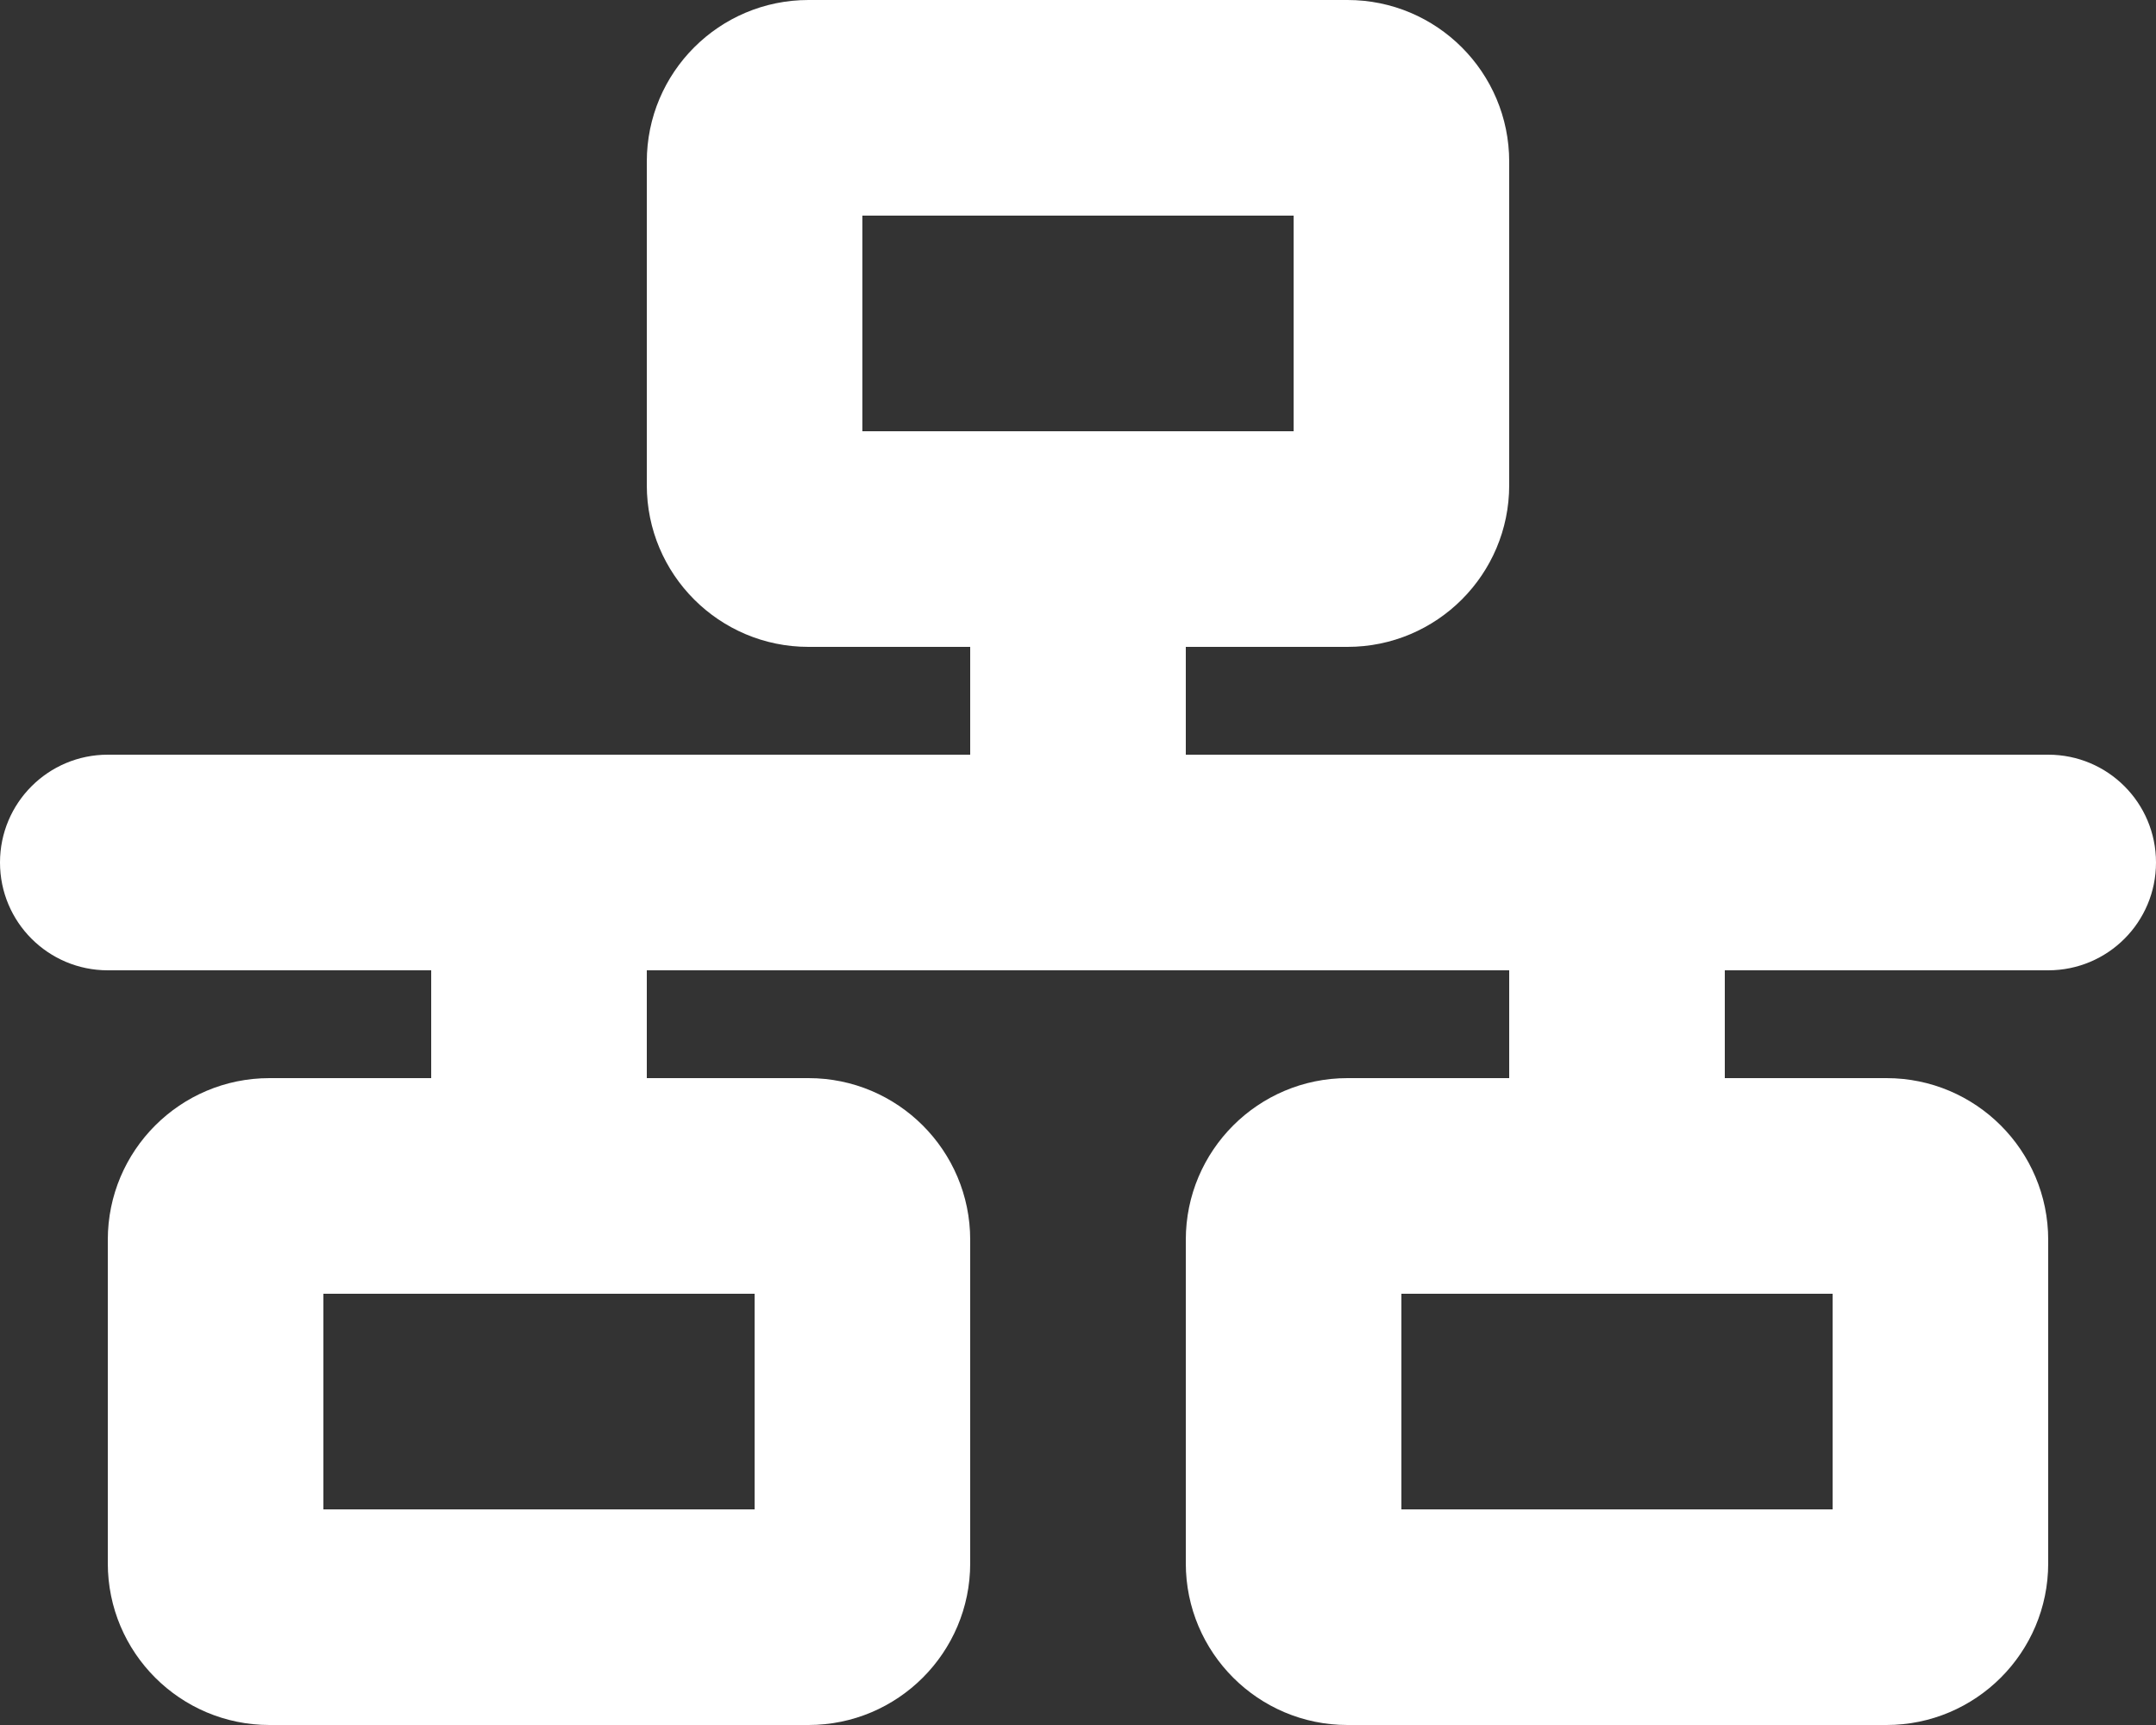 <?xml version="1.0" encoding="UTF-8" standalone="no"?>
<svg xmlns="http://www.w3.org/2000/svg" style="color: white" viewBox="0 0 640 512">
  <rect x="0" y="0" width="640" height="512" fill="#333333" stroke="none"/>
  <!--! Font Awesome Free 6.1.1 by @fontawesome - https://fontawesome.com License - https://fontawesome.com/license/free (Icons: CC BY 4.0, Fonts: SIL OFL 1.1, Code: MIT License) Copyright 2022 Fonticons, Inc. -->
  <path d="M400 0C426.5 0 448 21.49 448 48V144C448 170.5 426.5 192 400 192H352V224H608C625.7 224 640 238.3 640 256C640 273.7 625.7 288 608 288H512V320H560C586.5 320 608 341.5 608 368V464C608 490.5 586.5 512 560 512H400C373.5 512 352 490.5 352 464V368C352 341.5 373.5 320 400 320H448V288H192V320H240C266.5 320 288 341.5 288 368V464C288 490.5 266.5 512 240 512H80C53.49 512 32 490.5 32 464V368C32 341.5 53.49 320 80 320H128V288H32C14.33 288 0 273.7 0 256C0 238.3 14.33 224 32 224H288V192H240C213.5 192 192 170.5 192 144V48C192 21.49 213.5 0 240 0H400zM256 64V128H384V64H256zM224 448V384H96V448H224zM416 384V448H544V384H416z" fill="white"></path>
</svg>
